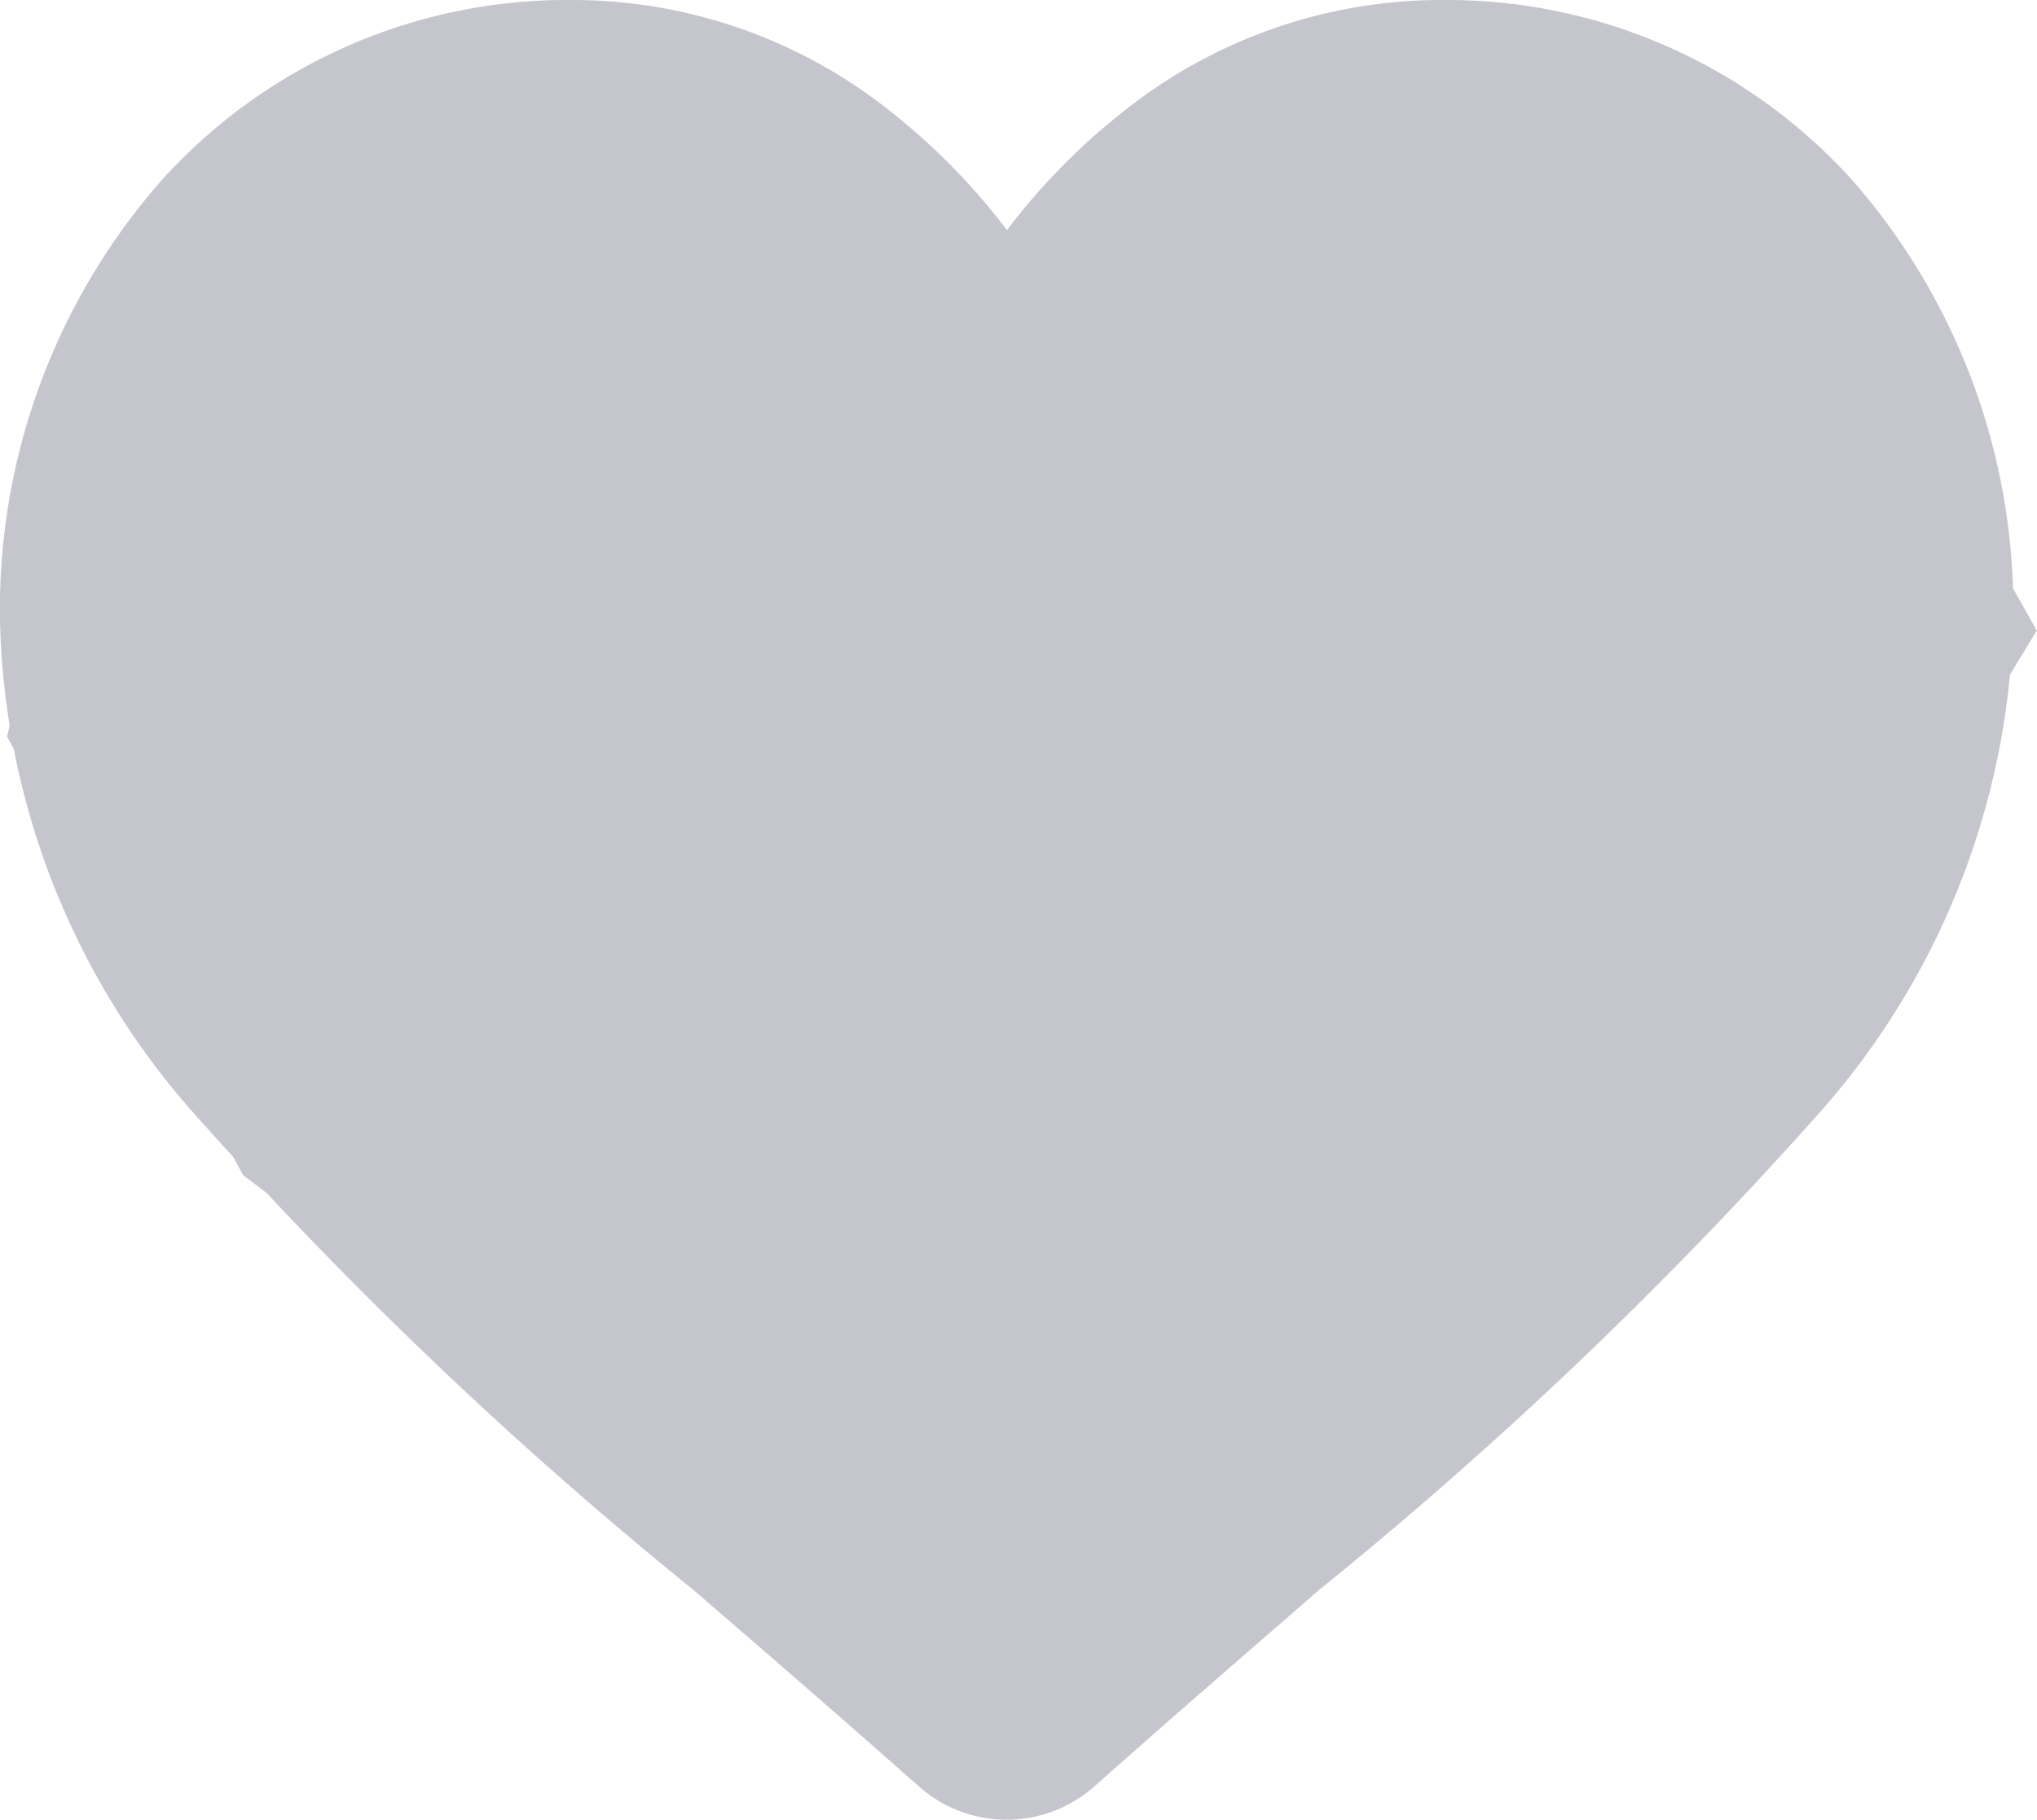 <svg xmlns="http://www.w3.org/2000/svg" width="15.4" height="13.763" viewBox="0 0 15.4 13.763">
  <defs>
    <style>
      .cls-1, .cls-2 {
        fill: #c5c5ce;
      }

      .cls-2 {
        stroke: #c5c5ce;
      }
    </style>
  </defs>
  <g id="Group_1" data-name="Group 1" transform="translate(-317 -96.827)">
    <path id="Path_440" data-name="Path 440" class="cls-1" d="M500.005,489.864a4.128,4.128,0,0,0-3.09-1.364,3.858,3.858,0,0,0-2.432.851,4.919,4.919,0,0,0-.87.889,4.925,4.925,0,0,0-.87-.889,3.859,3.859,0,0,0-2.432-.851,4.128,4.128,0,0,0-3.09,1.364A4.913,4.913,0,0,0,486,493.192a5.814,5.814,0,0,0,1.515,3.781,31.881,31.881,0,0,0,3.73,3.551l0,0c.512.442,1.092.943,1.7,1.482a1,1,0,0,0,1.33,0c.615-.546,1.218-1.067,1.7-1.486a31.919,31.919,0,0,0,3.731-3.551,5.815,5.815,0,0,0,1.514-3.781A4.913,4.913,0,0,0,500.005,489.864Zm-9.693-.208a2.754,2.754,0,0,1,1.734.609,4.155,4.155,0,0,1,.979,1.149c.125.212,1.177,0,1.177,0a5.967,5.967,0,0,1,.979-1.149,2.754,2.754,0,0,1,1.735-.609,3.433,3.433,0,0,1,1.146.219,2.749,2.749,0,0,1,1.106.773,3.754,3.754,0,0,1,.92,2.546,4.662,4.662,0,0,1-1.252,3.044,31.222,31.222,0,0,1-3.589,3.406l0,0c-.463.4-1.034.893-1.63,1.418-.58-.513-1.134-.991-1.626-1.417l0,0a31.234,31.234,0,0,1-3.592-3.409,4.662,4.662,0,0,1-1.252-3.044,3.754,3.754,0,0,1,.92-2.546A3.008,3.008,0,0,1,490.312,489.655Z" transform="translate(-169 -391.673)"/>
    <path id="Path_604" data-name="Path 604" class="cls-2" d="M1908.915,1637.765l-2.373,1.45-.812,3.3,1.641,3.05,5.5,4.168,5.238-4.906,1.855-3.056-1.436-2.551-1.986-1.45-2.233.518-1.438,1.754h-.525l-.975-1.754Z" transform="translate(-1588.145 -1540.186)"/>
  </g>
</svg>
